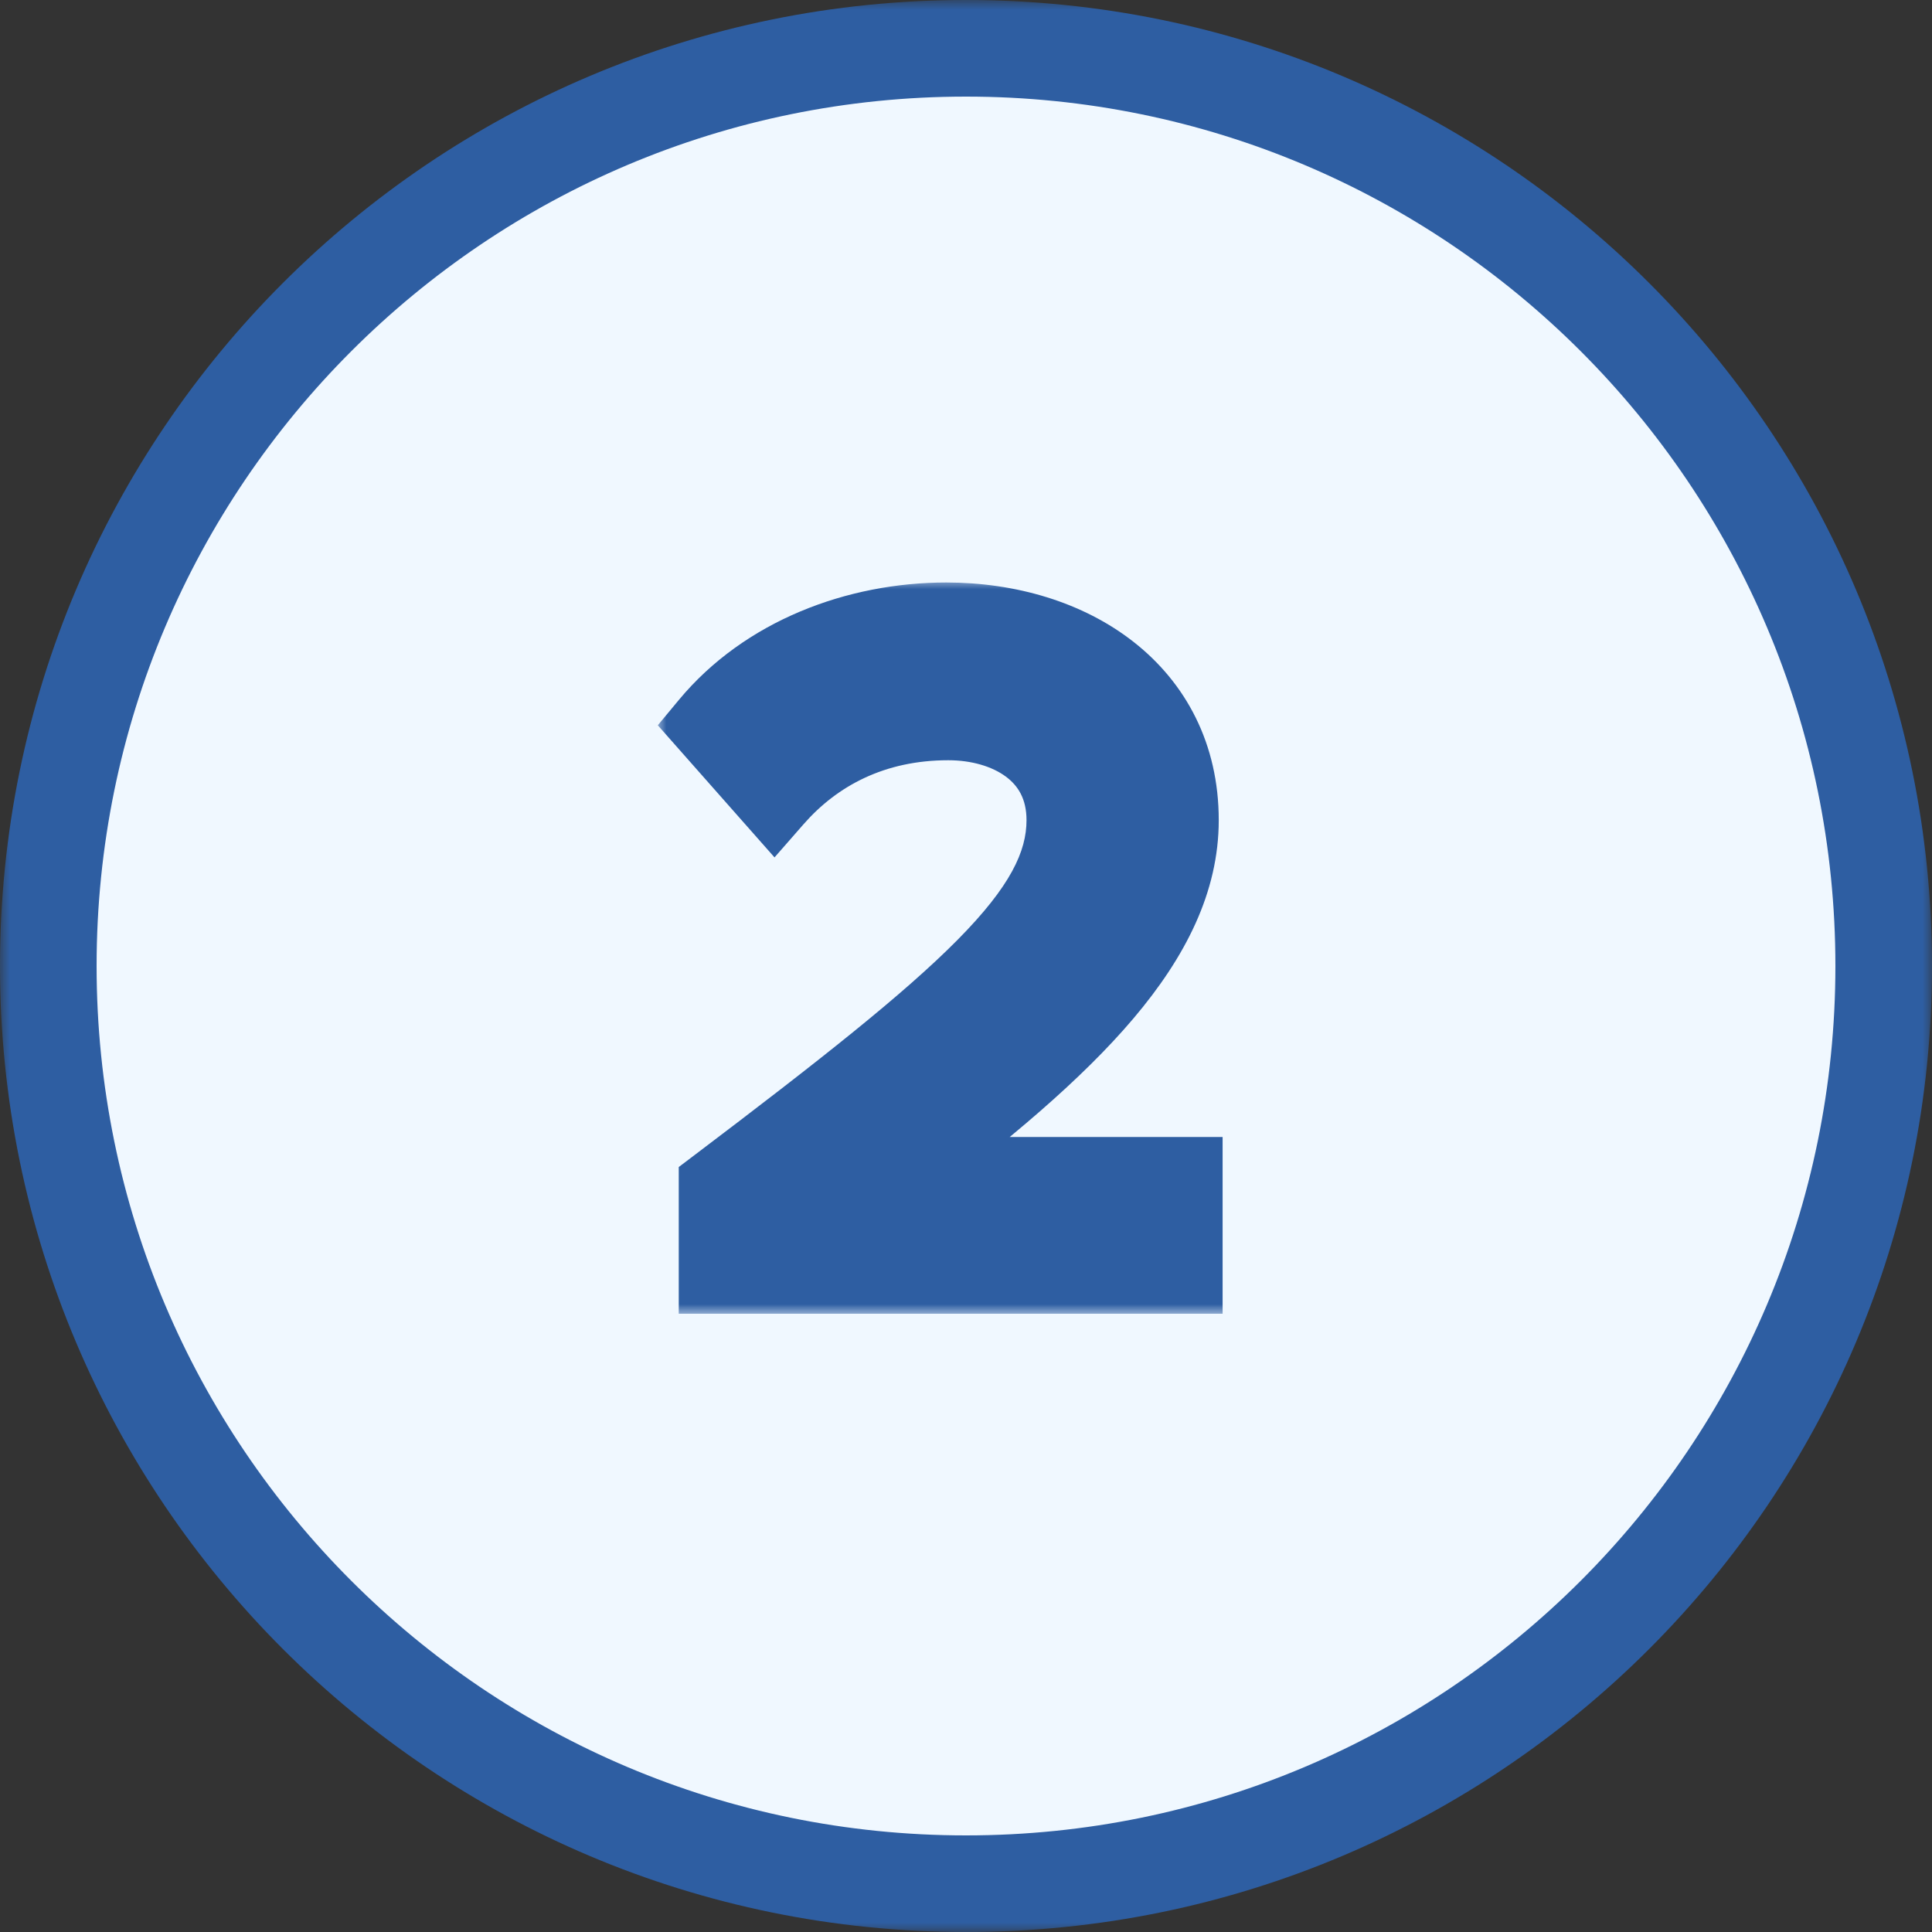 <svg width="100" height="100" viewBox="0 0 100 100" fill="none" xmlns="http://www.w3.org/2000/svg">
<rect x="0" y="0" width="100" height="100" fill="#333333" stroke="none"/>
<g clip-path="url(#clip0_1333_244)">
<mask id="mask0_1333_244" style="mask-type:luminance" maskUnits="userSpaceOnUse" x="0" y="0" width="100" height="100">
<path d="M100 0H0V100H100V0Z" fill="white"/>
</mask>
<g mask="url(#mask0_1333_244)">
<path d="M50 97.5C76.234 97.5 97.5 76.234 97.5 50C97.5 23.767 76.234 2.5 50 2.5C23.767 2.5 2.5 23.767 2.5 50C2.5 76.234 23.767 97.5 50 97.5Z" fill="url(#paint0_radial_1333_244)"/>
<path d="M50 97.5C76.234 97.5 97.5 76.234 97.5 50C97.5 23.767 76.234 2.5 50 2.5C23.767 2.5 2.5 23.767 2.5 50C2.5 76.234 23.767 97.5 50 97.5Z" fill="#F0F8FF"/>
<path d="M50 97.5C76.234 97.5 97.5 76.234 97.5 50C97.5 23.767 76.234 2.5 50 2.5C23.767 2.5 2.5 23.767 2.5 50C2.5 76.234 23.767 97.5 50 97.5Z" stroke="#2E5EA2" stroke-width="5"/>
<path d="M61.282 66H37.132V61.4C50.082 51.6 55.132 47.25 55.132 42.45C55.132 38.95 52.132 37.35 49.082 37.35C45.182 37.35 42.182 38.95 40.082 41.35L36.682 37.5C39.632 33.95 44.332 32.15 48.982 32.15C55.432 32.15 61.082 35.8 61.082 42.45C61.082 48.6 55.432 54.1 46.482 60.85H61.282V66Z" fill="#2E5EA2"/>
<mask id="mask1_1333_244" style="mask-type:luminance" maskUnits="userSpaceOnUse" x="34" y="30" width="30" height="38">
<path d="M64 30H34V68H64V30Z" fill="white"/>
<path d="M61.282 66H37.132V61.4C50.082 51.6 55.132 47.25 55.132 42.45C55.132 38.95 52.132 37.35 49.082 37.35C45.182 37.35 42.182 38.95 40.082 41.35L36.682 37.5C39.632 33.95 44.332 32.15 48.982 32.15C55.432 32.15 61.082 35.8 61.082 42.45C61.082 48.6 55.432 54.1 46.482 60.85H61.282V66Z" fill="black"/>
</mask>
<g mask="url(#mask1_1333_244)">
<path d="M61.282 66V68H63.282V66H61.282ZM37.132 66H35.132V68H37.132V66ZM37.132 61.4L35.925 59.805L35.132 60.405V61.4H37.132ZM40.082 41.35L38.583 42.674L40.089 44.379L41.587 42.667L40.082 41.35ZM36.682 37.5L35.143 36.222L34.048 37.54L35.182 38.824L36.682 37.5ZM46.482 60.85L45.277 59.253L40.508 62.85H46.482V60.85ZM61.282 60.85H63.282V58.85H61.282V60.85ZM61.282 66V64H37.132V66V68H61.282V66ZM37.132 66H39.132V61.4H37.132H35.132V66H37.132ZM37.132 61.4L38.339 62.995C44.788 58.114 49.409 54.49 52.41 51.457C55.408 48.426 57.132 45.652 57.132 42.45H55.132H53.132C53.132 44.048 52.33 45.849 49.566 48.643C46.804 51.435 42.426 54.886 35.925 59.805L37.132 61.4ZM55.132 42.45H57.132C57.132 40.047 56.065 38.183 54.44 36.98C52.884 35.828 50.922 35.35 49.082 35.35V37.35V39.35C50.291 39.35 51.354 39.672 52.06 40.195C52.698 40.667 53.132 41.353 53.132 42.45H55.132ZM49.082 37.35V35.35C44.574 35.35 41.035 37.223 38.577 40.033L40.082 41.35L41.587 42.667C43.328 40.677 45.789 39.35 49.082 39.35V37.35ZM40.082 41.35L41.581 40.026L38.181 36.176L36.682 37.5L35.182 38.824L38.583 42.674L40.082 41.35ZM36.682 37.5L38.22 38.778C40.717 35.773 44.801 34.15 48.982 34.15V32.15V30.15C43.862 30.15 38.547 32.127 35.143 36.222L36.682 37.5ZM48.982 32.15V34.15C51.853 34.15 54.416 34.965 56.215 36.379C57.965 37.755 59.082 39.757 59.082 42.45H61.082H63.082C63.082 38.493 61.373 35.345 58.686 33.234C56.047 31.16 52.56 30.15 48.982 30.15V32.15ZM61.082 42.45H59.082C59.082 44.867 57.982 47.335 55.612 50.132C53.233 52.94 49.734 55.892 45.277 59.253L46.482 60.85L47.686 62.447C52.18 59.058 55.981 55.885 58.664 52.718C61.356 49.54 63.082 46.182 63.082 42.45H61.082ZM46.482 60.85V62.85H61.282V60.85V58.85H46.482V60.85ZM61.282 60.85H59.282V66H61.282H63.282V60.85H61.282Z" fill="#2E5EA2"/>
</g>
</g>
</g>
<defs>
<radialGradient id="paint0_radial_1333_244" cx="0" cy="0" r="1" gradientUnits="userSpaceOnUse" gradientTransform="translate(50 50) rotate(90) scale(50)">
<stop stop-color="#2E5EA2"/>
<stop offset="1" stop-color="#0D5ED0"/>
</radialGradient>
<clipPath id="clip0_1333_244">
<rect width="100" height="100" fill="white"/>
</clipPath>
</defs>
</svg>

